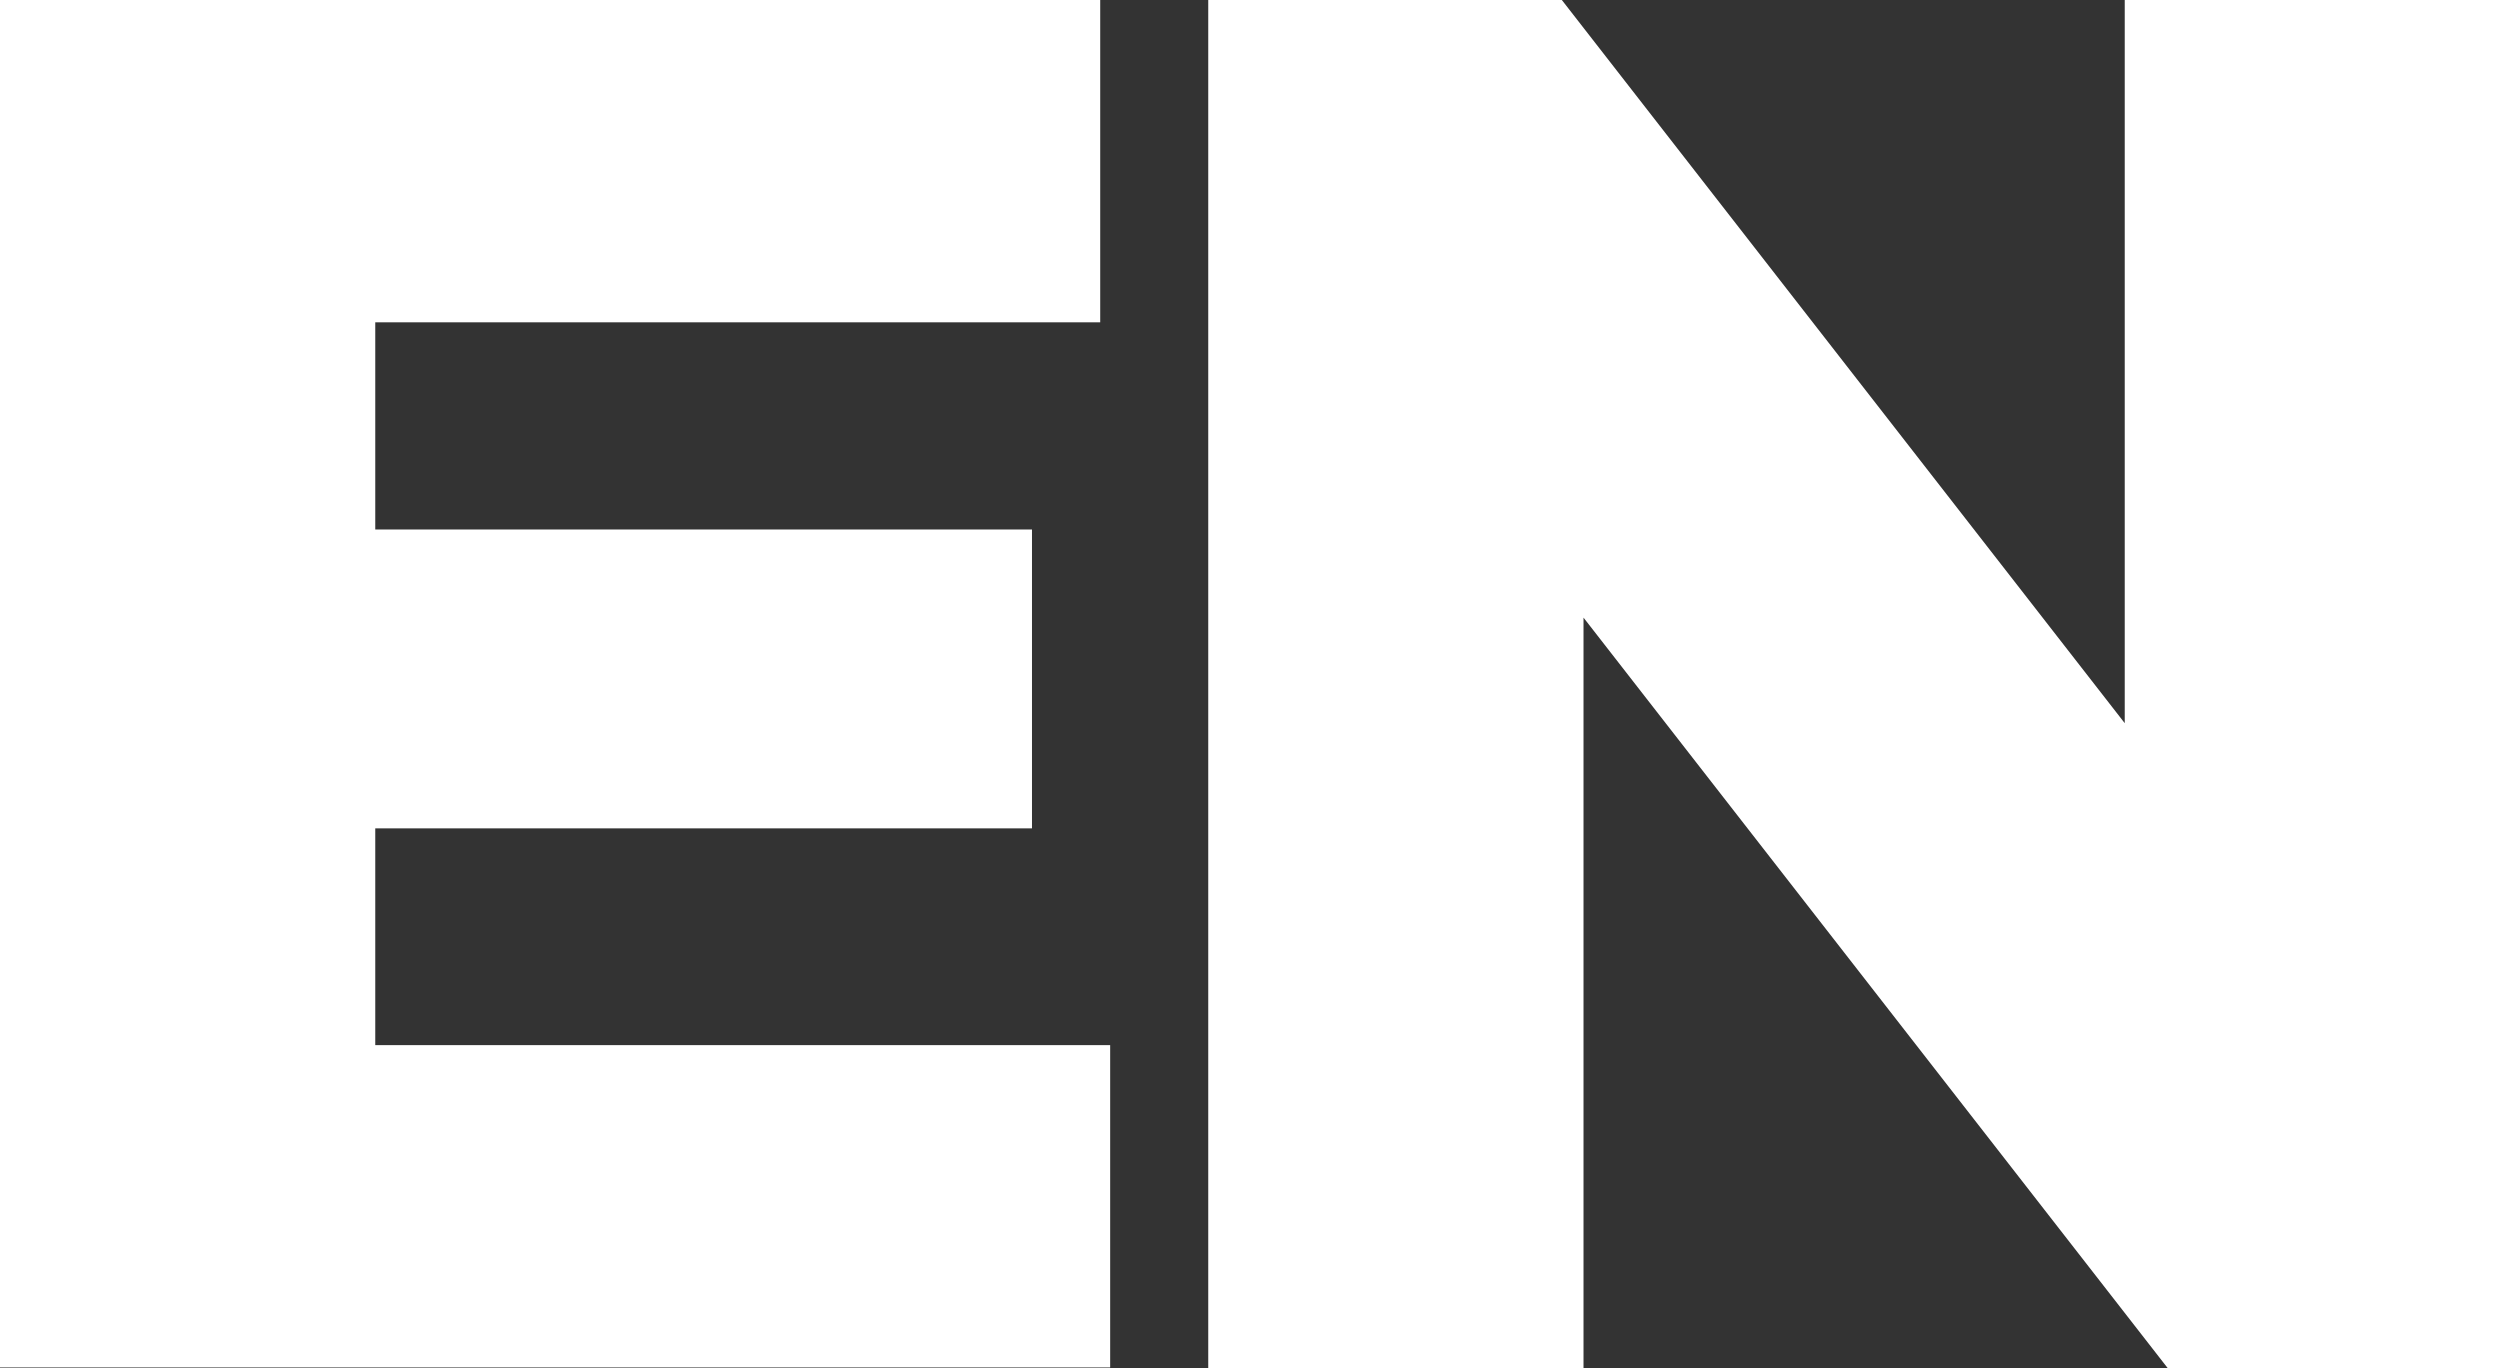 <?xml version="1.0" encoding="UTF-8"?>
<svg xmlns="http://www.w3.org/2000/svg" version="1.1" viewBox="0 0 70.35 38.5">
  <rect x="0" y="0" width="70.35" height="38.5" fill="#333333" stroke="none"/>
  <defs>
    <style>
      .cls-1 {
        fill: #fff;
      }
    </style>
  </defs>
  <!-- Generator: Adobe Illustrator 28.7.0, SVG Export Plug-In . SVG Version: 1.2.0 Build 136)  -->
  <g>
    <g id="Layer_1">
      <g id="Layer_1-2" data-name="Layer_1">
        <g>
          <path class="cls-1" d="M0,0h30.96v9.07H10.56v5.83h18.48v8.41H10.56v6.1h20.68v9.07H0V0Z"/>
          <path class="cls-1" d="M34,0h9.95l15.84,20.35V0h10.56v38.5h-9.35l-16.44-21.12v21.12h-10.56V0Z"/>
        </g>
      </g>
    </g>
  </g>
</svg>
